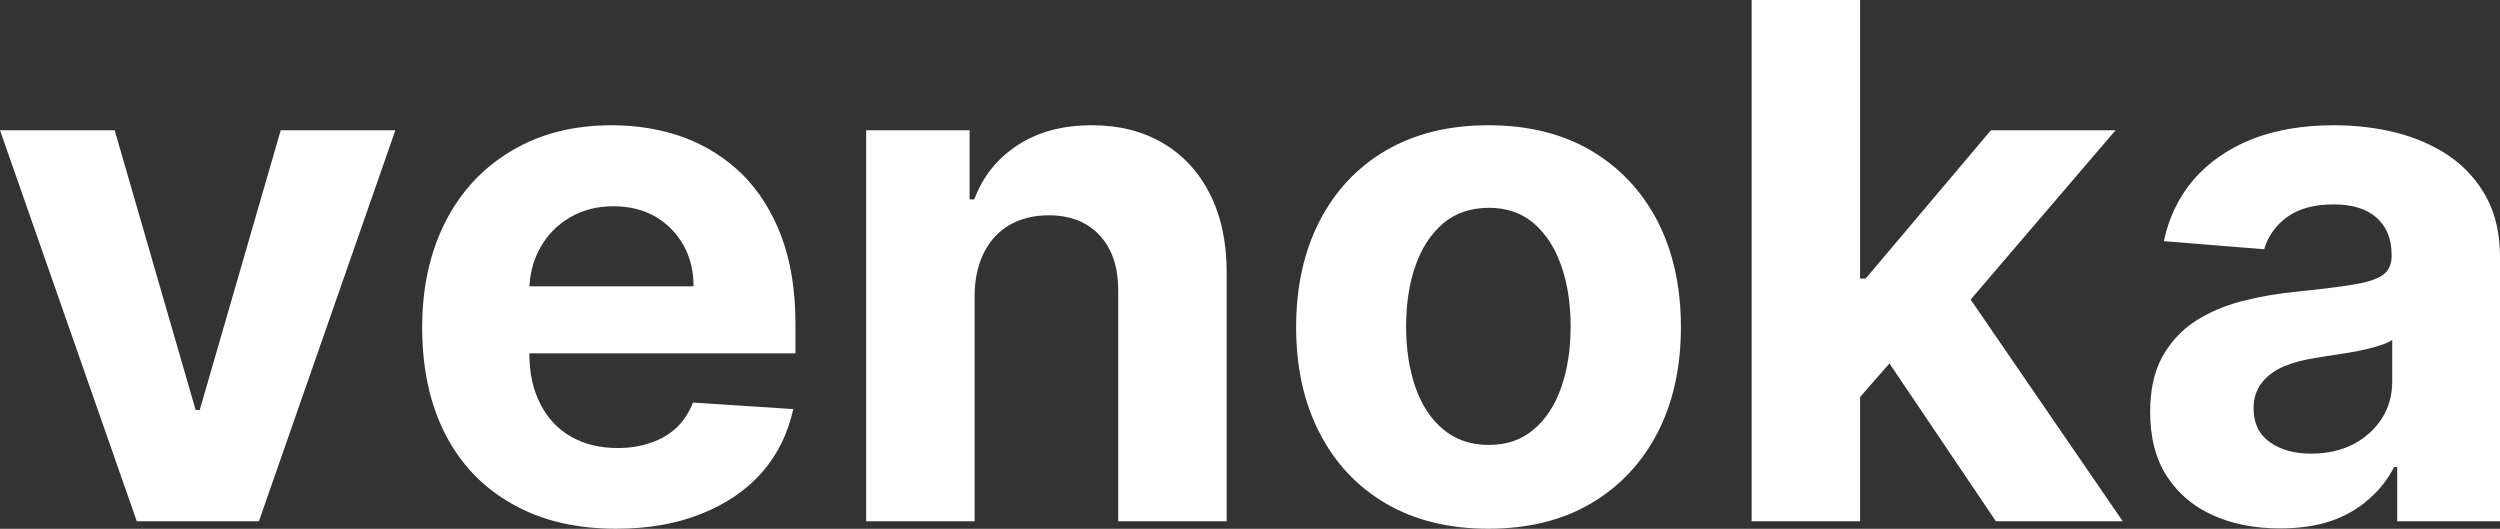 <?xml version="1.0" encoding="UTF-8" standalone="yes"?>
<svg xmlns="http://www.w3.org/2000/svg" width="80.239" height="16.972" viewBox="0 0 80.239 16.972" fill="#FFFFFF">
  <rect x="0" y="0" width="80.239" height="16.972" fill="#333333" stroke="none"/>
  <path d="M9.01 4.18L12.69 4.18L8.31 16.73L4.39 16.73L0 4.18L3.68 4.18L6.28 13.16L6.41 13.16L9.01 4.18ZM19.77 16.97L19.77 16.97Q17.84 16.97 16.45 16.18Q15.05 15.40 14.30 13.95Q13.55 12.50 13.55 10.51L13.55 10.51Q13.55 8.58 14.30 7.11Q15.05 5.65 16.42 4.84Q17.79 4.02 19.63 4.02L19.63 4.02Q20.88 4.02 21.95 4.41Q23.02 4.81 23.83 5.60Q24.63 6.40 25.08 7.59Q25.53 8.79 25.53 10.39L25.53 10.39L25.53 11.34L14.94 11.34L14.94 9.19L22.26 9.19Q22.26 8.44 21.93 7.86Q21.60 7.28 21.03 6.95Q20.45 6.62 19.69 6.62L19.69 6.62Q18.90 6.62 18.29 6.98Q17.68 7.34 17.34 7.95Q17.00 8.56 16.99 9.30L16.99 9.30L16.99 11.35Q16.99 12.28 17.34 12.96Q17.68 13.64 18.32 14.01Q18.96 14.38 19.83 14.38L19.83 14.38Q20.41 14.38 20.89 14.21Q21.37 14.05 21.72 13.72Q22.06 13.39 22.24 12.92L22.24 12.92L25.46 13.13Q25.21 14.29 24.46 15.16Q23.70 16.02 22.51 16.49Q21.33 16.97 19.77 16.97ZM31.28 9.47L31.28 9.47L31.28 16.73L27.80 16.73L27.80 4.18L31.12 4.18L31.12 6.40L31.27 6.40Q31.68 5.30 32.66 4.66Q33.64 4.02 35.04 4.02L35.04 4.02Q36.35 4.02 37.32 4.59Q38.29 5.16 38.83 6.22Q39.37 7.28 39.37 8.74L39.37 8.74L39.37 16.73L35.89 16.73L35.89 9.36Q35.90 8.21 35.30 7.56Q34.70 6.91 33.66 6.91L33.66 6.91Q32.96 6.91 32.42 7.21Q31.89 7.51 31.59 8.09Q31.29 8.67 31.28 9.47ZM47.77 16.97L47.77 16.97Q45.87 16.97 44.48 16.16Q43.10 15.35 42.35 13.89Q41.60 12.43 41.60 10.50L41.60 10.50Q41.60 8.56 42.35 7.10Q43.10 5.64 44.48 4.83Q45.87 4.02 47.77 4.02L47.77 4.02Q49.68 4.02 51.06 4.83Q52.44 5.64 53.20 7.10Q53.95 8.56 53.95 10.50L53.95 10.50Q53.95 12.43 53.20 13.89Q52.44 15.35 51.06 16.16Q49.68 16.97 47.77 16.97ZM47.79 14.28L47.79 14.28Q48.65 14.28 49.23 13.78Q49.81 13.29 50.11 12.43Q50.41 11.57 50.41 10.48L50.41 10.48Q50.41 9.38 50.11 8.53Q49.81 7.67 49.23 7.17Q48.65 6.67 47.79 6.67L47.79 6.67Q46.91 6.67 46.32 7.17Q45.73 7.67 45.43 8.53Q45.13 9.38 45.13 10.48L45.13 10.48Q45.13 11.57 45.43 12.43Q45.73 13.29 46.32 13.78Q46.91 14.28 47.79 14.28ZM61.67 10.49L59.37 13.12L59.38 8.94L59.88 8.94L63.90 4.18L67.90 4.18L62.50 10.49L61.67 10.49ZM59.70 16.73L56.22 16.73L56.22 0L59.70 0L59.70 16.73ZM68.13 16.73L64.06 16.73L60.37 11.26L62.69 8.80L68.13 16.73ZM73.17 16.96L73.17 16.96Q71.97 16.96 71.03 16.54Q70.09 16.12 69.55 15.29Q69.01 14.46 69.01 13.22L69.01 13.22Q69.01 12.18 69.39 11.47Q69.78 10.76 70.44 10.32Q71.10 9.89 71.94 9.67Q72.79 9.45 73.72 9.36L73.72 9.36Q74.82 9.25 75.49 9.14Q76.15 9.04 76.46 8.84Q76.76 8.63 76.76 8.23L76.76 8.23L76.76 8.18Q76.76 7.41 76.27 6.98Q75.79 6.56 74.90 6.56L74.90 6.56Q73.96 6.56 73.40 6.97Q72.85 7.38 72.67 8.00L72.67 8.00L69.45 7.74Q69.69 6.60 70.41 5.76Q71.13 4.93 72.27 4.47Q73.41 4.02 74.91 4.02L74.91 4.02Q75.96 4.02 76.92 4.26Q77.88 4.51 78.63 5.02Q79.37 5.54 79.81 6.34Q80.24 7.15 80.24 8.27L80.24 8.27L80.24 16.73L76.94 16.73L76.94 14.99L76.84 14.99Q76.54 15.58 76.03 16.02Q75.53 16.47 74.82 16.72Q74.10 16.96 73.17 16.96ZM74.17 14.56L74.17 14.56Q74.94 14.56 75.53 14.26Q76.11 13.95 76.45 13.43Q76.78 12.90 76.78 12.24L76.78 12.24L76.78 10.91Q76.62 11.02 76.34 11.10Q76.06 11.19 75.71 11.26Q75.35 11.33 75.00 11.38Q74.65 11.43 74.37 11.48L74.37 11.48Q73.75 11.57 73.30 11.76Q72.84 11.96 72.59 12.29Q72.33 12.62 72.33 13.11L72.33 13.11Q72.33 13.82 72.85 14.19Q73.37 14.56 74.17 14.56Z"/>
</svg>